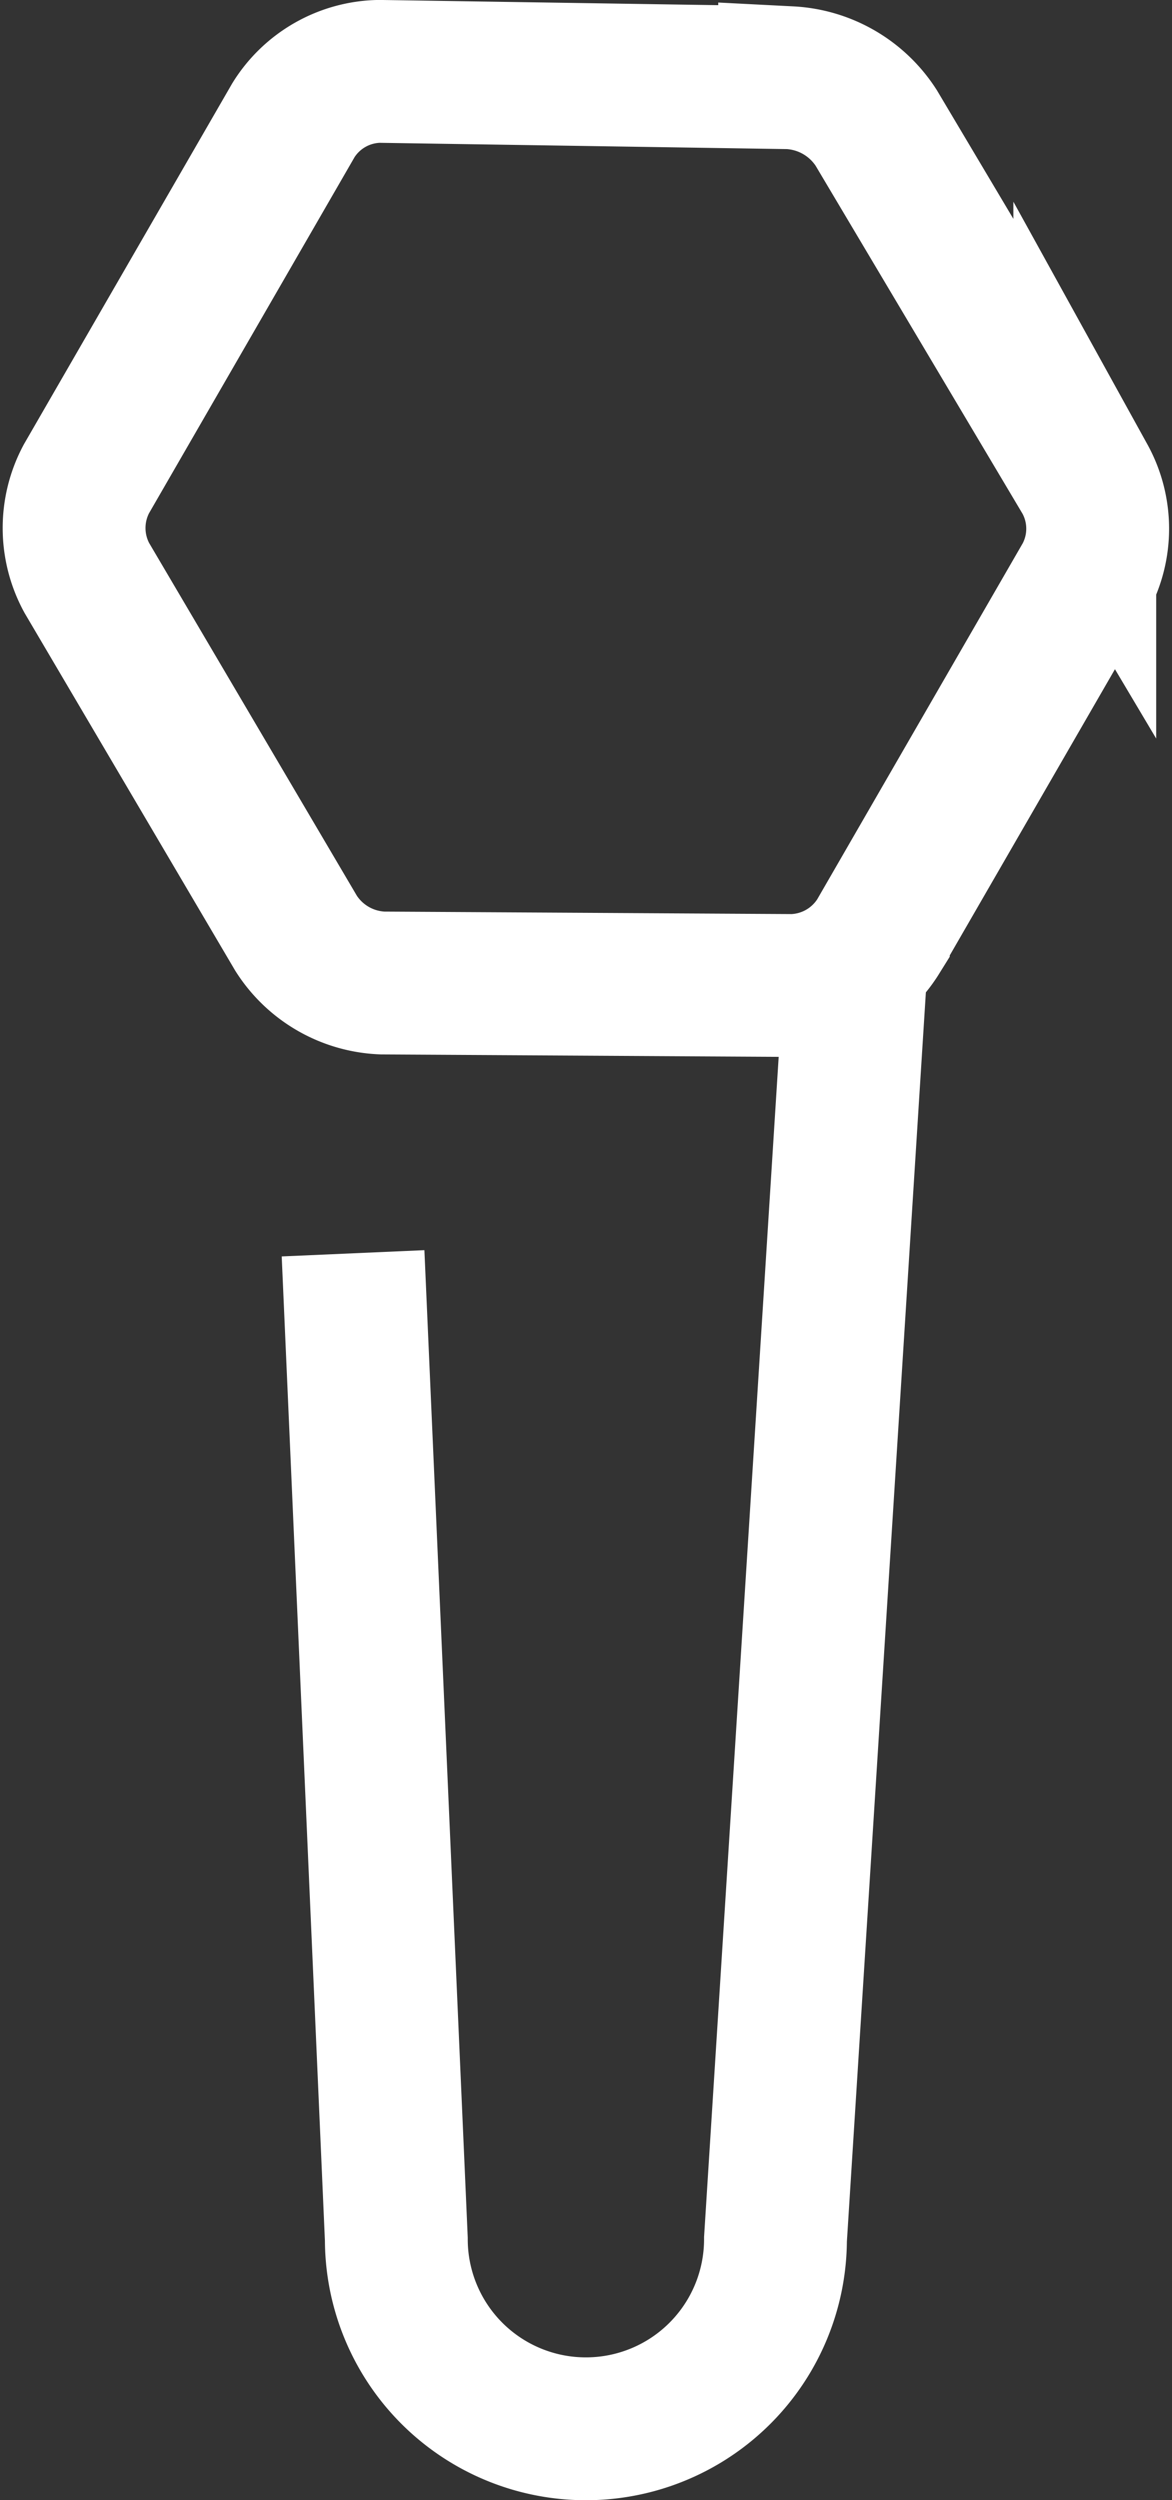 <svg xmlns="http://www.w3.org/2000/svg" width="24.618" height="52.51" viewBox="0 0 24.618 52.51">
  <rect x="0" y="0" width="24.618" height="52.51" fill="#333333" stroke="none"/>
  <defs>
    <style>
      .cls-1 {
        fill: none;
        stroke: #fff;
        stroke-miterlimit: 10;
        stroke-width: 3px;
      }
    </style>
  </defs>
  <g id="Group_56" data-name="Group 56" transform="translate(1.549 1.5)">
    <path id="Path_35" data-name="Path 35" class="cls-1" d="M186.683,270.6l-1.665,26.329a3.982,3.982,0,0,1-3.982,3.982h0a3.982,3.982,0,0,1-3.982-3.982l-.909-20.706" transform="translate(-170.278 -251.401)"/>
    <path id="Path_36" data-name="Path 36" class="cls-1" d="M173.515,271.736a2.19,2.19,0,0,1-.008-2.076l4.351-7.537a2.169,2.169,0,0,1,1.8-1.023l8.622.133a2.3,2.3,0,0,1,1.817,1.053l4.382,7.369a2.171,2.171,0,0,1,.014,2.074l-4.351,7.537a2.192,2.192,0,0,1-1.8,1.033l-8.616-.053a2.254,2.254,0,0,1-1.813-1.043Z" transform="translate(-173.242 -261.101)"/>
  </g>
</svg>

